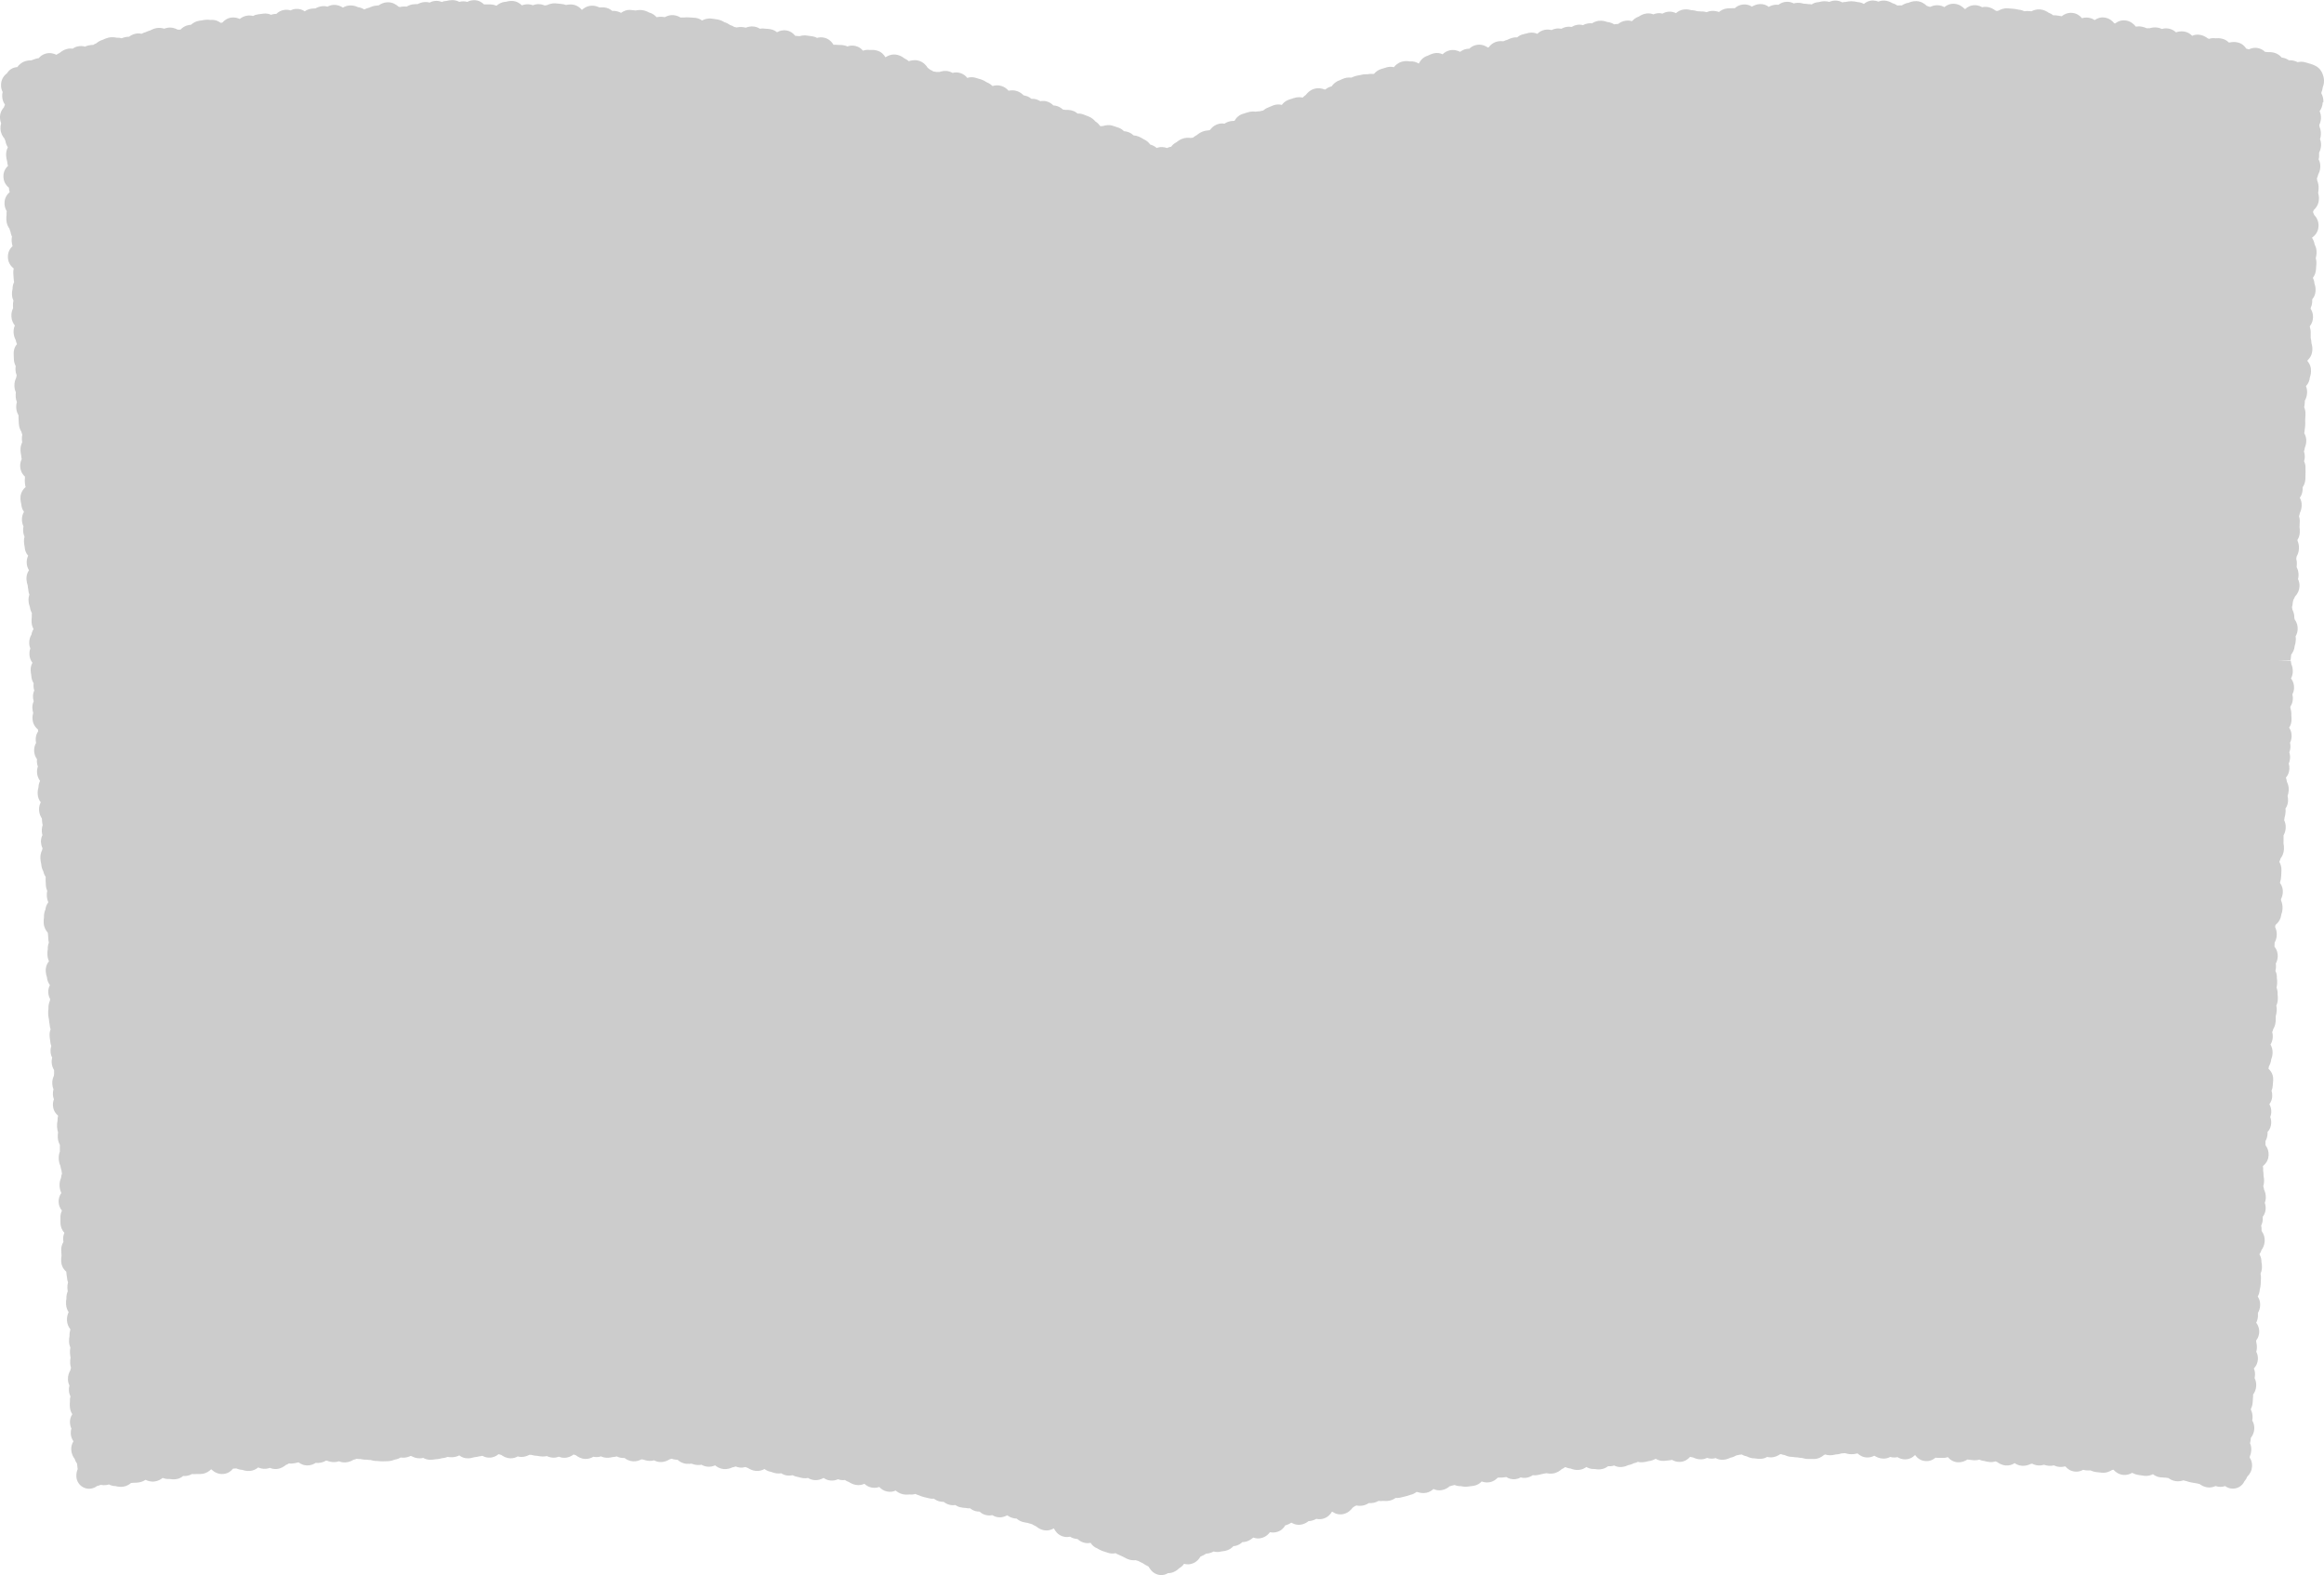 <?xml version="1.0" encoding="UTF-8"?><svg id="b" xmlns="http://www.w3.org/2000/svg" viewBox="0 0 637.42 431.94"><g id="c"><path d="m637.25,28.01c.05-1.03-.24-1.83-.55-2.39l.02-.31c.16-.37.3-.83.37-1.41.26-.64.49-1.57.2-2.81-.57-2.4-2-3.06-3.48-3.55-.23-.08-.49-.15-.78-.23-.21-.06-.43-.12-.67-.2-.83-.26-1.58-.2-2.17-.06-.24-.12-.52-.24-.84-.34-.58-.17-1.11-.2-1.54-.18-.34-.23-.79-.47-1.33-.62-.24-.07-.47-.11-.69-.14-.44-.54-1.08-1.05-2-1.3-.71-.2-1.35-.18-1.72-.18h-.06c-.27-.05-.51-.07-.77-.07-.43-.42-.99-.79-1.74-.98-1.07-.28-1.96-.06-2.67.3-.14-.05-.28-.1-.44-.13-.09-.02-.19-.04-.28-.06-.46-.72-1.18-1.43-2.35-1.71-.91-.22-1.69-.09-2.16,0-.1,0-.21-.01-.31,0-.45-.46-1.05-.86-1.88-1.04-.72-.16-1.34-.13-1.71-.1h-.06c-.66-.1-1.25-.02-1.76.16-.12-.06-.25-.12-.38-.17-.38-.27-1.03-.72-1.95-.91-.9-.19-1.67-.04-2.3.24-.48-.52-1.14-.97-2.06-1.15-.99-.19-1.82.01-2.36.2-.47-.44-1.13-.87-2.02-1.03-.71-.13-1.33-.05-1.86.11-.32-.16-.69-.29-1.11-.37-.93-.17-1.71.01-2.19.15-.33-.01-.62,0-.85.02-.34-.15-.83-.35-1.43-.45-.62-.1-1.16-.06-1.57,0-.48-.62-1.32-1.45-2.67-1.67-1.3-.21-2.3.27-3,.8-.04,0-.08-.01-.11-.02-.04,0-.08-.01-.12-.02-.5-.62-1.33-1.38-2.63-1.57-1.16-.17-2.07.19-2.75.69-.45-.3-1.03-.57-1.73-.66-.67-.09-1.26,0-1.75.15-.53-.65-1.34-1.3-2.56-1.45-1.33-.16-2.33.37-3,.9-.03,0-.06,0-.09-.01-.16-.02-.32-.05-.48-.08-.33-.06-.65-.12-.98-.15-.28-.03-.54-.03-.79-.02-.34-.28-.75-.53-1.25-.7-.44-.31-1.2-.79-2.25-.9-1.05-.11-1.88.21-2.46.51-.19-.02-.38-.04-.56-.06-.53-.05-.99,0-1.35.05-.4-.18-.94-.38-1.58-.44-.11-.01-.22-.04-.33-.06-.38-.08-.75-.15-1.13-.18l-1.48-.12c-1.16-.1-2.06.32-2.6.62-.17.03-.32.07-.47.11-.13-.05-.26-.11-.41-.15-.48-.37-1.3-.9-2.44-.98-.43-.03-.83,0-1.18.09-.47-.28-1.06-.5-1.76-.55-1.29-.08-2.23.45-2.89,1.06-.06-.03-.13-.06-.19-.09-.52-.52-1.45-1.29-2.84-1.36-1.17-.06-2.04.38-2.68.92-.48-.28-1.07-.49-1.79-.52-.85-.03-1.54.19-2.06.44-.14-.03-.28-.06-.44-.08-.15-.06-.34-.14-.56-.22-.54-.51-1.47-1.23-2.83-1.27-.95-.03-1.69.26-2.14.45-.78.11-1.4.43-1.85.73-.16,0-.33-.01-.49-.02-.26,0-.5.01-.73.04-.36-.25-.8-.48-1.33-.62-.47-.28-1.29-.72-2.37-.73-.59-.01-1.07.11-1.51.28-.42-.18-.91-.29-1.46-.3h-.03c-1.09,0-1.9.43-2.49.94-.48-.28-1.05-.48-1.75-.51l-.12-.03c-.36-.08-.91-.2-1.55-.2-.54,0-.99.08-1.32.14-.08.01-.16.03-.16.04-.37,0-.7.06-1.01.13-.52-.28-1.19-.51-1.96-.49-.65.01-1.2.17-1.63.35-.37-.1-.82-.19-1.33-.17-.63.01-1.14.14-1.48.22-.04.01-.09.02-.13.03-.76.04-1.37.29-1.87.62-.27-.06-.56-.09-.87-.08-.08,0-.16-.02-.24-.03-.27-.04-.62-.08-1.03-.09h-.02c-.37-.1-.99-.27-1.75-.24-.36.01-.7.08-1,.17-.53-.28-1.19-.48-1.97-.45-.95.04-1.68.4-2.23.82-.22-.02-.45-.03-.7-.02-.82.04-1.48.32-1.96.59-.62-.47-1.44-.82-2.5-.76-.93.06-1.66.42-2.12.7-.6-.38-1.36-.66-2.32-.6-1.05.07-1.82.53-2.37,1.02-.17,0-.35,0-.53,0-.19.01-.38.02-.56.02-.3,0-.61.02-.91.04-1.04.08-1.82.55-2.35.99-.47-.17-1.18-.37-2.05-.3-.51.04-.96.18-1.33.35-.43-.14-.94-.22-1.51-.19-.05,0-.1-.01-.15-.02-.23-.03-.55-.06-.92-.06-.36-.11-.92-.27-1.59-.28-.41-.11-1.12-.29-1.98-.2-1,.1-1.74.55-2.27,1.02-.58-.3-1.29-.49-2.14-.39-.6.07-1.11.26-1.53.51-.42-.11-.89-.16-1.41-.09-.42.05-.79.16-1.12.3-.53-.22-1.14-.33-1.86-.24-.99.12-1.7.56-2.13.85-.83.27-1.42.78-1.83,1.24-.46-.11-1.07-.21-1.77-.11-.9.12-1.57.51-2.04.88-.24,0-.52.02-.81.06-.11.02-.21.03-.32.05-.48-.3-1.12-.58-1.9-.64-.5-.19-1.37-.46-2.41-.31-.72.11-1.29.39-1.72.67-.34-.03-.74-.03-1.17.04-.52.08-.96.25-1.33.47-.48-.13-1.01-.18-1.62-.08-.59.1-1.09.32-1.49.57-.42-.08-.9-.1-1.43,0-.54.09-1,.28-1.38.49-.45-.08-.97-.12-1.56-.02-.44.08-.83.22-1.16.39-.51-.14-1.12-.21-1.81-.08-.93.17-1.6.63-2.08,1.11-.63-.28-1.39-.44-2.3-.27-.33.06-.65.15-.98.24-.16.04-.31.09-.47.12-.75.15-1.33.48-1.78.88-.33-.03-.69,0-1.07.07-.68.14-1.2.4-1.55.56l-.07.04c-.44.11-.8.26-1.08.39-.41-.04-.98-.07-1.63.07-1.21.26-1.97.99-2.43,1.62-.04,0-.07.01-.11.02h-.1c-.7-.46-1.82-.99-3.24-.67-.8.18-1.4.56-1.84,1.01-.3,0-.62.02-.95.1-.64.15-1.16.44-1.57.76-.66-.33-1.69-.7-2.93-.4-.83.2-1.43.62-1.88,1.07-.68-.33-1.52-.49-2.51-.24-.6.15-1.08.39-1.4.55-.04.02-.08.04-.13.06-1.38.4-2.1,1.42-2.49,2.17-.62-.37-1.45-.68-2.43-.58-.47-.08-1.27-.19-2.18.06-1.1.3-1.81,1-2.23,1.52-.57-.14-1.23-.17-1.97.04-.27.08-.54.16-.82.25-.2.06-.4.13-.61.18-.94.27-1.58.82-2.02,1.33-.08.01-.17.03-.26.05-.36-.02-.91-.05-1.56.09-.41-.01-1.09-.04-1.84.19-.09.02-.18.03-.28.05-.31.05-.74.11-1.22.26-.41.13-.76.28-1.04.41-.48-.04-1.15-.06-1.9.17-.48.15-.87.33-1.15.47-.08.04-.17.08-.22.11-1.09.34-1.76,1.06-2.18,1.65-.13.04-.26.07-.38.12-.55.17-.99.44-1.35.74-.06,0-.12,0-.19,0-.63-.24-1.72-.55-2.97-.14-1.12.37-1.79,1.12-2.17,1.62-.35.23-.63.49-.85.73-.02,0-.03,0-.05.01-.55-.11-1.42-.2-2.38.13-.2.07-.4.13-.61.2-.27.08-.54.17-.81.26-.9.31-1.49.87-1.9,1.42-.64-.16-1.43-.2-2.29.11-.31.11-.62.24-.92.38-.15.07-.3.13-.45.19-.66.24-1.15.59-1.49.88-.25.03-.56.09-.9.19-.28,0-.68.02-1.14.11-.53-.07-1.36-.12-2.29.22-.15.06-.3.1-.46.14-.32.1-.65.19-.97.31-1.07.4-1.69,1.14-2.07,1.84-.43,0-1.13.03-1.89.32-.33.13-.61.29-.86.46-.61-.11-1.32-.09-2.07.21-.93.37-1.52.99-1.89,1.5-.11.03-.22.07-.33.11-.4.03-1.06.08-1.8.38-.71.29-1.22.7-1.52.94l-.03.02c-.4.2-.73.44-.99.66-.2.01-.43.04-.66.09-.55-.07-1.45-.13-2.43.28-.67.28-1.15.66-1.44.89l-.06.04c-.62.31-1.07.74-1.39,1.19-.3.05-.62.13-.95.27-.07.03-.13.06-.2.09-.73-.26-1.73-.43-2.82-.01-.3-.26-.66-.51-1.1-.7-.23-.1-.46-.18-.7-.26-.36-.49-.91-1.07-1.76-1.43-.08-.04-.15-.09-.23-.13-.28-.17-.66-.4-1.13-.6-.51-.21-1-.3-1.41-.33-.33-.3-.76-.62-1.32-.85-.47-.19-.92-.28-1.33-.3-.34-.35-.79-.69-1.38-.92-.33-.13-.67-.24-1.01-.34-.14-.04-.27-.08-.4-.13-1.23-.49-2.36-.23-3.01-.02-.24-.01-.47,0-.68.03,0,0-.02-.01-.03-.02-.27-.37-.69-.88-1.34-1.28-.35-.4-.94-1.01-1.89-1.37l-1.39-.54c-.57-.21-1.1-.27-1.59-.24-.32-.29-.72-.55-1.22-.73-.84-.31-1.6-.3-2.04-.28-.28-.06-.54-.09-.79-.11-.36-.34-.83-.67-1.44-.89-.41-.15-.81-.22-1.17-.23-.38-.4-.88-.77-1.54-1.01-.75-.27-1.45-.26-2.04-.15-.26-.17-.56-.32-.9-.44-.54-.19-1.05-.24-1.52-.21-.34-.29-.77-.56-1.3-.74-.32-.11-.62-.18-.88-.23-.39-.41-.97-.88-1.78-1.15-.91-.3-1.73-.22-2.32-.1-.4-.46-1.01-1-1.92-1.29-.96-.31-1.83-.19-2.47,0-.34-.31-.86-.75-1.61-1.03l-.06-.04c-.31-.2-.83-.53-1.52-.75-.27-.08-.53-.16-.8-.24l-.63-.19c-.88-.27-1.66-.19-2.31.03-.43-.56-1.04-1.08-1.95-1.35-.78-.23-1.48-.19-2.08-.02-.26-.16-.56-.29-.9-.39-1.13-.33-2.1-.08-2.71.13-.29-.02-.53-.01-.72,0h-.01c-.37-.08-.7-.12-.96-.15-.22-.15-.51-.33-.88-.49-.17-.15-.38-.33-.65-.51-.4-.63-1.15-1.58-2.5-1.95-1.1-.3-2.04-.06-2.61.12-.04,0-.08,0-.11,0-.31-.28-.68-.54-1.14-.73-.36-.28-.99-.74-1.87-.96-1.48-.38-2.67.2-3.35.64-.45-.76-1.18-1.57-2.46-1.88-.74-.18-1.39-.14-1.77-.12h-.04c-.72-.11-1.36,0-1.9.19-.46-.57-1.12-1.08-2.09-1.3-.84-.19-1.57-.09-2.18.14-.25-.12-.52-.22-.83-.28-.65-.15-1.21-.13-1.58-.13h-.11c-.48-.08-.91-.08-1.27-.04-.45-.73-1.24-1.67-2.65-1.97-.71-.15-1.33-.09-1.87.08-.32-.18-.68-.32-1.1-.4-.33-.07-.67-.11-1.01-.15-.15-.02-.31-.03-.46-.06-.94-.19-1.73-.02-2.24.13-.19-.02-.36-.03-.5-.04-.1,0-.21,0-.29-.02-.15-.03-.29-.05-.43-.06-.49-.65-1.21-1.23-2.3-1.43-1.09-.2-1.97.07-2.66.48-.46-.38-1.05-.71-1.81-.84-.37-.07-.74-.1-1.12-.12-.12,0-.24-.01-.36-.03-.52-.09-1-.07-1.43.02-.4-.27-.89-.48-1.48-.58-.98-.16-1.79.06-2.36.29-.22-.05-.44-.09-.67-.13-.78-.13-1.46-.02-1.88.07-.05-.01-.11-.02-.16-.04-.15-.03-.3-.07-.46-.1-.28-.17-.68-.4-1.2-.56-.34-.24-.86-.57-1.55-.77-.38-.23-1.05-.61-1.93-.74l-1.47-.21c-1.17-.17-2.1.21-2.68.51-.46-.34-1.05-.62-1.79-.72-.35-.05-.7-.07-1.05-.08-.14,0-.29,0-.43-.03-.65-.08-1.2-.03-1.56,0h-.12c-.36-.02-.68,0-.96.02-.44-.27-1.04-.55-1.78-.64-1.06-.13-1.91.19-2.53.54-.16-.03-.33-.06-.52-.08-.71-.08-1.32.01-1.68.07h-.05s-.01,0-.02,0c-.45-.5-1.11-1.04-2.05-1.27-.39-.21-1.08-.57-1.97-.66-.73-.08-1.35.04-1.72.1h-.02c-.13-.01-.27-.03-.4-.04-.28-.03-.56-.07-.84-.09-1.18-.12-2.08.31-2.74.79-.43-.23-1.03-.48-1.77-.54-.22-.02-.44-.02-.64,0-.54-.46-1.27-.88-2.26-.96-.47-.04-.89,0-1.21.02-.41-.19-1.01-.43-1.74-.48-1.46-.11-2.5.6-3.11,1.14-.56-.65-1.46-1.39-2.83-1.48-.61-.04-1.13.05-1.51.13-.36-.12-.86-.26-1.46-.3-.16,0-.32-.03-.48-.05-.33-.04-.67-.08-1-.1-1-.05-1.78.26-2.26.48-.23.03-.44.07-.63.11-.41-.17-.95-.33-1.58-.36-.65-.03-1.21.1-1.68.3-.38-.15-.81-.25-1.29-.27-.69-.02-1.28.12-1.74.3-.59-.59-1.46-1.17-2.7-1.21-.76-.02-1.37.14-1.74.24h-.05c-1.09.06-1.9.56-2.47,1.07-.43-.17-1.01-.35-1.7-.36-.3,0-.6,0-.9,0-.2,0-.39.01-.59,0-.08,0-.16,0-.24,0-.61-.61-1.48-1.16-2.72-1.16-.76.02-1.35.18-1.85.47-.66-.2-1.54-.21-2.21-.01-.51-.28-1.13-.47-1.89-.48-.61,0-1.12.11-1.46.19-.05.01-.1.02-.15.03-.49.02-.93.12-1.31.29-.44-.19-.96-.31-1.54-.3-.7.01-1.29.2-1.77.47-.36-.11-.75-.17-1.2-.16-.91.02-1.62.33-2.09.57l-.87.03c-.91.03-1.63.34-2.13.65-.24-.02-.52-.03-.82-.02-.42.01-.79.08-1.1.15-.12-.05-.24-.09-.38-.14-.57-.51-1.58-1.22-3.02-1.17-1.07.05-1.86.49-2.37.85-.04,0-.07,0-.11.01-.15.02-.3.04-.45.05-.91.05-1.61.37-2.02.57-.56.11-1.03.31-1.38.5-.42-.26-1.01-.55-1.74-.64-.48-.22-1.27-.53-2.29-.46-.74.05-1.34.29-1.82.59-.6-.39-1.49-.82-2.65-.74-.62.05-1.14.23-1.58.47-.41-.12-.86-.18-1.37-.13-.86.07-1.52.38-1.96.62h-.06c-.3.02-.6.03-.9.06-.81.07-1.45.37-1.95.74-.63-.44-1.46-.76-2.52-.66-.54.05-1,.2-1.39.4-.45-.14-.98-.21-1.56-.15-1.05.11-1.8.59-2.33,1.11-.17,0-.34,0-.52.03-.35.04-.66.12-.95.22-.56-.26-1.24-.42-2.05-.32-.28.03-.57.07-.85.11-.21.03-.41.06-.62.08-.55.07-1.02.23-1.42.46-.45-.13-.96-.18-1.53-.11-.92.12-1.61.53-2.1.92-.59-.28-1.38-.5-2.3-.38-1.16.16-1.94.77-2.46,1.38-.11,0-.21.02-.32.04-.05,0-.09.01-.14.02-.64-.46-1.56-.91-2.75-.79h-.1c-.38-.05-.94-.1-1.62,0l-1.46.23c-1.02.16-1.73.66-2.21,1.09-.2.02-.4.05-.6.08-1.04.17-1.77.7-2.27,1.24-.11,0-.23.02-.35.03h-.13c-.1-.01-.21-.02-.34-.02-.61-.32-1.59-.71-2.79-.49-.33.06-.63.15-.89.24-.55-.18-1.28-.31-2.11-.16-.77.14-1.35.45-1.7.63h-.01c-.51.14-.91.32-1.19.45l-.1.04c-.41.1-.77.26-1.08.44-.49-.11-1.05-.15-1.66-.02-.77.16-1.36.5-1.79.83-.31,0-.66.03-1.04.11-.36.08-.68.19-.96.3-.4-.11-.89-.18-1.43-.15-.46-.09-1.23-.23-2.14-.03-.62.14-1.12.37-1.44.52l-.12.06c-.87.23-1.48.69-1.86,1-.34.13-.62.29-.84.43-.35,0-.81.02-1.33.15-.34.08-.64.2-.91.32-.57-.16-1.28-.24-2.08-.04-.53.13-.97.35-1.33.61-.47-.08-.99-.07-1.56.08-.93.24-1.58.74-1.96,1.06-.35.16-.66.35-.9.53-.68-.33-1.72-.66-2.95-.32-.87.24-1.48.71-1.91,1.25-.25.02-.51.07-.78.15-.34.1-.67.22-.99.34-.09.03-.18.07-.26.1h-.06c-.38.01-.95.03-1.61.24-1.07.33-1.75,1.02-2.18,1.62-1.04.05-2.14.56-2.81,1.67-1.52,1.13-1.7,2.64-1.65,3.5.03.6.18,1.15.44,1.65-.11.41-.15.84-.12,1.29.04.81.3,1.54.76,2.19-.11.22-.22.47-.3.74C.3,30.29-.05,31.29,0,32.4c.03.55.15,1.03.31,1.43-.13.43-.21.93-.18,1.51.07,1.24.61,2.1,1.09,2.65.09.28.19.52.28.71.11.7.37,1.26.66,1.69-.29.56-.53,1.31-.48,2.25.03.66.14,1.11.27,1.53.03.53.13.95.25,1.31-1.09,1.02-1.31,2.19-1.26,3.09.05.87.37,1.98,1.5,2.9.03.47.11.87.22,1.21-1.22,1.07-1.47,2.3-1.42,3.24.04.82.3,1.48.6,1.98-.04.3-.06.63-.04,1.01-.05.34-.09.76-.06,1.4.06,1.09.48,1.89.86,2.41.08.32.17.59.28.83.07.53.22.97.41,1.35-.08.36-.12.77-.09,1.23.03.54.12.98.25,1.36-1.11,1.04-1.33,2.22-1.28,3.13.06,1.21.59,2.21,1.6,3-.1.39-.15.84-.12,1.35.02.44.04.66.06.87.01.15.03.3.04.6.02.33.07.63.13.9-.29.58-.44,1.21-.43,1.87-.11.44-.19.96-.15,1.68.03.62.19,1.15.39,1.58-.1.39-.16.85-.13,1.35.02.34.02.51.03.67v.04c-.26.52-.51,1.28-.46,2.26.06,1.12.5,1.92.95,2.47-.27.6-.38,1.24-.35,1.92.05.89.3,1.54.58,2.06.08.44.2.81.35,1.12-.78.93-.94,1.93-.9,2.72.02.31.02.47.02.63,0,.21,0,.42.03.85.04.75.25,1.35.5,1.83-.05.32-.08.68-.06,1.09.03.51.14.99.33,1.44-.07.23-.13.47-.16.72-.24.5-.51,1.27-.46,2.28.04.74.22,1.31.39,1.71-.04.31-.07.69-.04,1.22.03.51.14.99.33,1.43-.16.47-.22.98-.19,1.51.05.91.34,1.6.63,2.09,0,.21,0,.45.01.83l.08,1.47c.05,1,.4,1.74.7,2.21.06.3.15.56.25.79-.09.39-.14.84-.11,1.38.02.29.04.54.08.76-.28.55-.51,1.29-.46,2.21.03.6.1.97.17,1.29l.02.17c.02.33.07.64.14.91-.32.63-.46,1.32-.42,2.06.04.81.33,1.85,1.3,2.74,0,.05,0,.1,0,.15,0,.12,0,.18,0,.24-.03.31-.05.67-.02,1.23.03.49.1.9.21,1.24-1.23,1.08-1.47,2.32-1.42,3.25.04.68.14,1.11.24,1.46.03.63.21,1.38.73,2.09-.42.71-.6,1.49-.56,2.33.04.67.21,1.23.42,1.68-.08.36-.12.78-.09,1.25.03.55.16,1.07.38,1.54-.13.44-.18.91-.15,1.4.03.6.1.97.17,1.29l.02.17c.04.71.26,1.58.95,2.38-.3.62-.43,1.29-.39,2.01.04.72.24,1.38.62,1.96-.6.88-.72,1.77-.69,2.47.04.7.17,1.2.33,1.64.03.47.09.78.15,1.06.01.06.02.11.03.23.03.47.12.91.29,1.32-.19.51-.26,1.05-.23,1.63.04.73.19,1.27.37,1.71.08.69.3,1.26.55,1.7-.04.3-.05.65-.03,1.06-.04.34-.09.75-.06,1.39.04.8.27,1.42.52,1.89,0,.02,0,.03,0,.05-.22.37-.44.87-.55,1.49-.32.54-.67,1.39-.61,2.51.02.4.1.86.3,1.33-.22.58-.27,1.14-.25,1.62.05.85.32,1.61.83,2.28-.42.75-.52,1.51-.48,2.13.03.54.08.88.14,1.18.01.07.03.15.03.29.04.73.25,1.4.64,2.01-.04.28-.05.58-.03.91.02.38.09.74.2,1.09-.31.67-.38,1.33-.35,1.88.02.33.08.69.2,1.07-.32.67-.4,1.33-.37,1.89.03.51.11.93.23,1.3-.14.45-.23,1-.19,1.65.05.87.37,1.98,1.5,2.91.01.17.03.33.05.48-.5.73-.72,1.55-.67,2.47.01.26.05.51.09.73-.39.68-.56,1.43-.52,2.25.04.82.3,1.54.77,2.18-.02.23-.03.48-.02.74.03.5.13.93.27,1.31-.19.52-.27,1.06-.23,1.64.05.85.32,1.61.83,2.28-.24.48-.42,1.08-.44,1.8-.14.46-.25,1.04-.21,1.82.05.86.32,1.61.84,2.26-.35.66-.5,1.38-.46,2.15.05,1.01.42,1.76.77,2.28l.04.63c.03.47.09.85.18,1.18-.16.47-.27,1.05-.23,1.77.02.34.07.66.16.97-.36.72-.44,1.42-.4,1.99.03.48.14,1.04.43,1.61-.05.17-.08.34-.11.51-.25.5-.54,1.29-.48,2.32.04.66.13,1.07.23,1.47.05.89.3,1.55.58,2.06.11.54.32,1.04.64,1.5-.03.25-.03.51-.02.8l.07,1.47c.03.63.19,1.16.38,1.59-.09.38-.15.83-.12,1.34.04.76.23,1.34.42,1.76-.45.6-.72,1.27-.8,2-.21.47-.45,1.21-.4,2.19-.06.36-.11.79-.08,1.47.07,1.23.59,2.08,1.09,2.63.03.1.05.2.08.3.02.4.04.6.06.81.01.16.03.31.04.62.02.41.08.75.15,1.06-.18.48-.33,1.1-.3,1.86-.07.4-.13.85-.09,1.52.04.72.22,1.3.43,1.74-.78.92-.94,1.92-.9,2.71.04.69.17,1.18.32,1.62.09.97.46,1.69.83,2.19-.39.73-.47,1.46-.44,2.05.03.65.2,1.24.5,1.79-.03.15-.05.31-.07.48-.21.47-.44,1.22-.39,2.2-.05.35-.11.78-.07,1.45.03.63.12,1.02.19,1.35l.02.12c.03.59.1.94.17,1.26.01.05.02.1.03.21.02.44.11.85.25,1.24-.25.62-.31,1.21-.28,1.71.03.57.08.85.13,1.14.01.08.03.17.04.33.03.54.14.99.29,1.38-.14.44-.22.96-.19,1.56.03.5.14,1.07.44,1.63-.13.47-.16.91-.14,1.3.05.9.34,1.6.67,2.11-.02.24-.02.5,0,.81v.18c-.02.16-.04.34-.05.55-.25.51-.5,1.27-.45,2.25.03.58.16,1.07.33,1.48-.12.41-.19.91-.16,1.47.02.39.1.83.28,1.28-.24.6-.29,1.18-.27,1.68.05.86.36,1.93,1.42,2.79-.1.39-.17.86-.16,1.43-.1.43-.17.92-.13,1.63.03.65.15,1.11.28,1.53-.06.37-.11.81-.08,1.42.05.85.3,1.51.58,2-.02.25-.03.55-.01.92.01.24.01.37,0,.49,0,.14,0,.28,0,.47-.2.51-.36,1.16-.31,2.01.05.84.27,1.46.46,1.87.06.5.17.88.29,1.24.03.35.08.65.14.91-.12.32-.23.73-.27,1.2-.21.47-.44,1.21-.39,2.17.05.86.28,1.49.49,1.92-.64.89-.78,1.81-.74,2.53.04.7.25,1.54.9,2.3-.25.54-.46,1.24-.41,2.11.01.25.01.37,0,.5,0,.25,0,.49.02.98.04.75.29,1.68,1.07,2.51-.26.58-.38,1.22-.34,1.89.01.22.04.43.07.62-.45.7-.65,1.49-.6,2.36l.08,1.42c-.07.4-.13.87-.1,1.54.05.84.35,1.92,1.41,2.83,0,.02,0,.04,0,.06.03.57.09.92.15,1.23.01.06.02.12.03.24.03.54.14,1.01.29,1.4-.13.43-.21.95-.18,1.55.02.37.05.65.1.9-.21.49-.4,1.18-.37,2.04-.06.37-.13.82-.09,1.51.05.92.36,1.63.71,2.16-.25.51-.51,1.27-.46,2.27.05.89.35,1.69.91,2.4,0,.06,0,.13,0,.2-.13.44-.24.97-.21,1.68-.09.42-.16.91-.13,1.61.03.63.18,1.15.37,1.57-.09.39-.15.85-.12,1.37.03.55.07.82.12,1.09.01.08.03.16.04.31-.08.4-.14.88-.1,1.55.02.46.11.87.23,1.22-.08.21-.15.45-.19.7-.33.55-.71,1.41-.65,2.56.03.58.17,1.11.41,1.59-.12.43-.17.88-.15,1.36.03.49.14,1.05.43,1.61-.14.48-.17.94-.15,1.34,0,.11,0,.17,0,.23-.03.32-.06.68-.02,1.25.05.88.33,1.56.67,2.08-.55.83-.67,1.67-.64,2.37.03.48.13,1.02.4,1.55-.16.5-.19.98-.17,1.4.03.63.21,1.39.73,2.1-.53.83-.64,1.67-.6,2.34.06,1.16.54,1.99.95,2.52.16.53.41.96.64,1.29,0,.05.01.1.02.14.02.11.03.21.04.42.02.37.06.67.11.93-.22.51-.41,1.2-.36,2.07.08,1.42,1.01,2.66,2.35,3.12,1.13.39,2.36.17,3.28-.54.41-.09.76-.22,1.02-.33.43.07,1.03.13,1.7.02.21-.03.4-.08.59-.14.49.26,1.09.45,1.79.45.45.12,1.22.3,2.13.16.96-.15,1.65-.6,2.13-1.01.2-.01.42-.03.64-.06.1-.01.2,0,.3-.01.3,0,.71-.02,1.18-.08.8-.12,1.42-.44,1.85-.72.58.28,1.45.6,2.53.45,1.01-.14,1.74-.62,2.18-.97,0,0,0,0,0,0,.48.18,1.12.35,1.9.3h.07c.36.06.96.14,1.65.05.85-.11,1.5-.45,1.99-.89.26.03.54.02.84-.01.68-.08,1.22-.31,1.62-.52.34.04.77.06,1.23,0,.09,0,.19,0,.28,0,.31,0,.73.02,1.22-.04,1.16-.13,1.97-.74,2.48-1.25.02,0,.04.01.07.02.63.59,1.74,1.42,3.35,1.25,1.24-.13,2.05-.77,2.59-1.45.07,0,.13,0,.2-.02.17-.02.34-.02.51-.03h.21c.4.16.97.35,1.66.39.44.15,1.19.37,2.1.28.98-.09,1.72-.53,2.23-.95.53.23,1.25.44,2.13.36.4-.04.75-.13,1.07-.25.52.23,1.14.37,1.88.31,1.18-.1,2.01-.69,2.49-1.09.32-.12.6-.27.84-.43.28.03.6.05.95.02.52-.04.95-.15,1.26-.22.08-.02.16-.04.18-.05.1,0,.2-.02.29-.03.63.47,1.53.9,2.69.81.84-.06,1.51-.37,2-.69.26.02.56.04.88.01.81-.06,1.45-.34,1.92-.62.1.01.21.02.33.03.46.18,1.2.43,2.13.37.42-.03.79-.11,1.11-.22.49.2,1.1.35,1.82.3.99-.06,1.72-.45,2.17-.72.34-.07.63-.17.86-.26.29.04.66.08,1.1.07l.08.02c.37.07.92.18,1.51.15.08,0,.16.02.23.02.25.03.56.07.93.07.4.12,1.06.31,1.78.26.08,0,.16.02.24.03.33.04.78.09,1.32.07.22-.01.44-.02.67-.02.26,0,.53-.01.79-.02.82-.04,1.46-.29,1.85-.44.64-.09,1.16-.32,1.57-.57.28.04.59.07.93.05.73-.03,1.33-.25,1.79-.47.08.01.16.03.24.04.5.27,1.32.65,2.37.61.31-.01.6-.05.86-.12.54.31,1.24.55,2.08.52.46-.01.86-.08,1.16-.12.1-.02.21-.04.3-.04.65-.02,1.18-.16,1.53-.25l.11-.03c.63-.04,1.14-.21,1.51-.35.32.05.73.1,1.23.09.86-.02,1.54-.29,1.98-.5.59.45,1.37.83,2.41.8.73-.01,1.33-.19,1.69-.3h.04c.52-.05.95-.15,1.24-.22l.12-.03c.3-.02.58-.07.84-.14.51.3,1.15.5,1.91.5,1.09,0,1.91-.44,2.5-.94.02,0,.04,0,.06,0,.18.06.42.14.7.2.53.39,1.4.91,2.6.92h0c.77,0,1.4-.21,1.91-.51.31.08.64.14,1.01.14.95,0,1.68-.31,2.19-.59.18.01.36.02.54.03l.09.02c.36.09.9.23,1.48.23.08,0,.16.03.24.04.33.06.77.14,1.31.15.42,0,.81-.05,1.13-.12.46.22,1.07.42,1.79.44.58.01,1.08-.1,1.51-.27.41.17.88.29,1.41.3,1.17.02,2.05-.46,2.63-.9.17.06.38.14.63.21.52.41,1.38.96,2.57,1,.9.03,1.64-.25,2.2-.59.23.05.48.08.74.09.53.02.98-.06,1.39-.2.43.21.94.36,1.53.38.73.03,1.34-.12,1.71-.2h.05c.37-.02.72-.08,1.02-.17.44.22.98.4,1.61.43.18,0,.35.02.53.02.52.4,1.3.84,2.36.9.94.05,1.71-.24,2.27-.55.15.03.31.05.47.07l.08.03c.36.11.9.29,1.58.33.49.03.93-.03,1.33-.15.44.24.96.42,1.59.46,1.22.08,2.13-.4,2.68-.74.2-.04.39-.1.56-.16.35.13.75.23,1.21.27.13,0,.26.02.4.02.54.48,1.34,1.01,2.46,1.1.54.04.99,0,1.32-.03.02,0,.04,0,.06,0,.35.12.88.3,1.53.35.45.04.85,0,1.2-.06.44.25,1.01.47,1.7.53.8.07,1.49-.11,2.03-.36.51.42,1.28.9,2.32,1.01,1.07.1,1.94-.24,2.44-.47.32-.04.61-.13.88-.24.33.14.71.25,1.14.3.58.06,1.1-.01,1.56-.15.2.11.43.2.67.27.42.27,1.13.68,2.09.79,1.01.12,1.85-.18,2.45-.51.45.34,1.03.65,1.76.77l.12.04c.34.12.84.31,1.48.39.44.06.85.03,1.22-.03.44.28.99.53,1.66.61.56.07,1.06.02,1.49-.07.38.2.84.38,1.37.45.09.02.18.05.27.07.3.09.71.21,1.2.27.5.07.96.04,1.37-.05.41.26.91.47,1.51.56,1.22.18,2.18-.24,2.77-.56.44.32.98.57,1.65.68.9.14,1.66-.05,2.26-.32.22.08.46.14.73.19.44.07.85.07,1.21.02.31.21.67.41,1.09.55.38.24,1.03.64,1.92.79.93.16,1.71-.03,2.33-.31.48.47,1.12.88,2,1.04.8.15,1.5.03,2.07-.17.48.54,1.19,1.07,2.19,1.26.91.18,1.68.01,2.31-.27.44.37,1.1.83,2.02,1.02.76.16,1.41.09,1.8.05h.03c.58.07,1.11,0,1.56-.14.28.15.59.27.94.36.05.02.11.05.16.07.3.13.76.32,1.32.45.22.05.43.1.65.15.26.06.52.13.77.19.45.1.87.11,1.25.08.41.31.92.6,1.56.75.4.09.78.12,1.1.12.41.32.96.65,1.68.82.56.13,1.08.13,1.54.06.36.25.79.47,1.31.59.53.13.99.16,1.32.19.08,0,.16,0,.14,0,.45.11.88.14,1.27.1.39.34.89.62,1.52.79.38.1.75.13,1.08.12.41.4.95.75,1.66.93.67.18,1.29.16,1.82.04.3.19.65.36,1.06.47,1.25.34,2.29,0,3.03-.42.36.26.84.54,1.44.72.41.12.8.17,1.14.18.39.34.91.69,1.59.89.47.14.89.2,1.19.25.09.01.19.02.25.04l1.22.37.07.04c.24.14.56.34.98.51.33.27.92.72,1.73.97,1.32.42,2.42.04,3.2-.39.37.77,1.05,1.73,2.36,2.18.77.26,1.47.24,2.07.1.25.16.52.3.84.41.44.15.86.22,1.22.24.36.33.84.68,1.47.9.78.28,1.5.27,2.11.14.38.61.96,1.21,1.86,1.54.07.04.14.08.21.12.28.16.67.39,1.16.57.3.11.61.21.92.3.16.05.32.09.47.15.82.31,1.57.31,2.22.16.21.14.45.26.71.36.16.06.31.14.46.21.29.14.58.27.86.39.1.04.2.1.29.16.33.18.67.36,1.02.5.87.36,1.67.34,2.19.3.13.04.26.08.39.12.12.04.24.06.35.11.12.05.24.12.36.19.29.16.58.31.88.44.06.03.11.07.16.11.28.19.67.44,1.16.65.08.04.16.09.24.14.33.64.93,1.52,2.05,2.02.45.2.94.3,1.42.3.64,0,1.27-.17,1.83-.52.49,0,1.03-.09,1.59-.33.76-.33,1.27-.8,1.58-1.09.55-.31.95-.72,1.25-1.15.71.2,1.55.24,2.47-.14,1.06-.44,1.67-1.22,2.03-1.84l.31-.13c.51-.21.92-.46,1.2-.66.39-.04.94-.11,1.53-.34.21-.08.4-.17.57-.27.62.17,1.37.22,2.18-.03h.08c.38-.05.94-.11,1.59-.35.68-.25,1.19-.65,1.56-1.08.34-.02.69-.09,1.06-.22.59-.22,1.05-.54,1.41-.89.4,0,.83-.06,1.28-.22.78-.28,1.32-.71,1.65-.97.04-.02.07-.04.11-.05.7.26,1.55.36,2.51.03.98-.33,1.62-.96,2.02-1.51.58.12,1.28.14,2.04-.1,1.1-.35,1.76-1.07,2.16-1.78.1-.02.2-.05.3-.08.59-.18,1.05-.45,1.37-.66.78.46,1.85.81,3.13.43.68-.2,1.2-.54,1.57-.84.33-.02.72-.07,1.15-.2.37-.11.7-.26.98-.43.55.12,1.2.15,1.91-.05,1.23-.34,1.94-1.16,2.36-1.86.05-.01.09-.02.14-.04,0,0,0,0,0,0,.78.54,1.85.95,3.17.6,1.23-.32,1.98-1.15,2.38-1.7.27-.16.48-.32.65-.45.15-.05.3-.11.42-.16.5.09,1.19.16,1.97-.04.58-.14,1.04-.38,1.4-.62.41.03.9.02,1.43-.1.49-.12.9-.31,1.24-.5.38.05.82.07,1.31,0h.02c.39.03,1.04.08,1.79-.09.64-.15,1.15-.42,1.55-.72.38.03.81.02,1.26-.08.28-.06.57-.14.85-.21.19-.05.38-.1.57-.14.45-.1.84-.23,1.12-.33.1-.03.19-.07.28-.09.68-.14,1.22-.44,1.65-.78.09,0,.19.01.29.01.52.17,1.39.41,2.42.2.86-.17,1.5-.59,1.96-1.04.63.3,1.42.48,2.35.3.97-.18,1.67-.68,2.1-1.04.09-.03.19-.05.28-.08.12-.04.24-.08.37-.1.25-.05.49-.11.7-.18.48.2,1.07.35,1.75.33.43.09,1.17.24,2.04.09.17-.03.35-.05.53-.07.31-.03.62-.07.92-.12.99-.17,1.7-.66,2.19-1.2.57.22,1.28.36,2.09.23,1.06-.17,1.79-.71,2.3-1.25.13,0,.27-.02.41-.04.09,0,.17,0,.26,0,.32,0,.76,0,1.26-.08.14-.02.28-.05.41-.08.66.43,1.53.74,2.62.58.53-.08.98-.24,1.36-.47.45.13.97.18,1.54.1.72-.1,1.3-.38,1.76-.71.33.05.7.06,1.09,0,.45-.06.83-.16,1.14-.24.1-.03.2-.06.3-.07.35-.05.7-.12,1.05-.2.04-.01.09-.02.13-.03.4.08,1.02.18,1.75.09,1.18-.15,1.99-.76,2.45-1.18.39-.17.71-.38.98-.59.38.17.88.34,1.49.4.48.2,1.32.48,2.33.37.84-.09,1.5-.43,1.99-.79.57.33,1.3.6,2.19.55h.1c.36.07.92.15,1.58.08.89-.09,1.57-.45,2.09-.85.24.02.5.02.77,0,.33-.03.63-.1.9-.19.56.3,1.24.48,2.06.41.82-.07,1.44-.34,1.82-.51.67-.12,1.2-.36,1.52-.52.41-.08.78-.22,1.09-.38.39.1.85.15,1.35.11.53-.04.97-.15,1.29-.23.08-.02.16-.04.16-.05.93-.07,1.64-.43,2.07-.67,0,0,.01,0,.02,0,.59.35,1.36.64,2.31.57.31-.02.62-.06.92-.09.18-.02.36-.05.54-.06.27-.02.52-.06.75-.12.58.35,1.3.6,2.21.55,1.27-.08,2.13-.71,2.71-1.38.23.07.51.13.83.17.48.23,1.29.56,2.3.51.59-.03,1.09-.18,1.52-.39.41.14.88.22,1.41.2.34-.02.66-.07.95-.16.54.3,1.2.5,2,.47.91-.04,1.62-.35,2.04-.56.71-.13,1.26-.41,1.63-.63.25-.04.47-.09.64-.13.05-.01.11-.03.16-.04.24-.01.47-.05.68-.09.37.21.82.41,1.35.5.46.23,1.25.59,2.22.57.08,0,.16.02.24.03.33.05.77.11,1.31.1.75-.02,1.36-.23,1.86-.53.32.08.68.13,1.06.12,1.11-.02,1.94-.48,2.44-.82.1-.02.19-.05.28-.07.29.11.63.21,1.03.27.44.2,1.18.5,2.06.49.08,0,.17.02.25.03.3.05.71.11,1.19.11.06,0,.12.02.18.03.28.05.68.12,1.14.14l.07.02c.37.1.9.24,1.63.24.22,0,.44,0,.65,0,.27,0,.54.01.81.01,1.33,0,2.28-.66,2.8-1.1.11-.04.22-.09.33-.14.37.13.8.21,1.27.21.67.01,1.17-.11,1.51-.19l.12-.03c.68-.02,1.23-.18,1.56-.28h.02c.26-.01.53-.03.79-.06.06,0,.11-.01.17-.02.37.12.96.29,1.69.3.64.01,1.17-.11,1.53-.18l.12-.02s.08,0,.12,0c.59.54,1.44,1.07,2.62,1.09.76.01,1.39-.18,1.9-.46.06.02.12.03.18.05.46.28,1.26.69,2.31.72.78.02,1.41-.18,1.93-.46.3.09.64.15,1.01.16.36.01.69-.03,1-.1.51.33,1.14.57,1.92.6,1.31.05,2.24-.54,2.88-1.18.59.81,1.51,1.6,2.97,1.66,1.15.05,2.01-.39,2.63-.93.11.01.22.02.34.03.27.01.53.02.8.02.22,0,.44,0,.67.02.62.03,1.16-.08,1.59-.22.58.68,1.45,1.34,2.75,1.41,1.12.06,1.99-.36,2.58-.75.13,0,.27.02.4.03.15,0,.3.03.46.06.33.05.67.09,1,.11.54.03,1.02-.05,1.44-.17.39.18.86.33,1.41.38.06.01.13.03.19.05.33.08.78.19,1.34.23.56.04,1.07-.05,1.5-.19.14.06.29.12.45.18.47.35,1.28.86,2.39.94,1,.07,1.79-.23,2.4-.64.5.35,1.16.66,2,.73,1.07.08,1.92-.27,2.42-.51.14-.02.27-.04.39-.07.43.23.96.42,1.6.48.66.05,1.23-.05,1.67-.18.34.12.77.24,1.26.28.55.05,1.03-.01,1.43-.11.4.19.89.36,1.48.41.68.06,1.25-.04,1.66-.14.55.66,1.38,1.31,2.63,1.43.92.09,1.65-.14,2.25-.49.23.07.47.12.73.15.5.05.94.03,1.26.01.38.17.94.39,1.64.47l1.46.16c1.27.14,2.26-.37,2.83-.73.14-.03.27-.06.39-.09.52.58,1.35,1.27,2.61,1.42,1.03.12,1.86-.18,2.48-.54.05.01.11.02.16.04.36.17.97.46,1.77.55.21.03.42.06.63.09.27.04.54.08.81.12.96.12,1.76-.13,2.37-.44.48.37,1.14.74,2,.85.35.05.7.07,1.05.08.14,0,.28,0,.41.02l.77.1c.44.32,1.13.73,2.05.86.82.11,1.52-.04,2.05-.22.24.08.52.15.83.2.06.02.13.04.19.06.32.11.76.25,1.3.33.21.03.42.07.62.11.27.05.55.1.81.14.14.02.27.06.39.09.12.03.23.06.35.09.43.31,1.1.74,2.04.89.91.14,1.68-.05,2.3-.35.21.07.44.13.68.17.75.12,1.41.02,1.96-.17,1.1.83,2.59.95,3.81.28.68-.37,1.19-.94,1.5-1.61.34-.38.59-.8.77-1.26.81-.78,1.25-1.73,1.31-2.83.04-.69-.08-1.55-.65-2.4.02-.09.03-.18.04-.28.18-.44.35-.99.39-1.75.04-.67-.08-1.31-.34-1.9.09-.31.16-.67.18-1.05.01-.2.02-.31.04-.41.43-.54.89-1.35.95-2.48.04-.83-.14-1.59-.56-2.28.05-.22.08-.45.09-.69.05-.98-.2-1.74-.46-2.27,0-.06,0-.12,0-.17,0-.02,0-.04,0-.06.24-.48.46-1.1.5-1.92.02-.32.03-.48.04-.63.02-.21.03-.42.06-.84.01-.21.01-.39.01-.56.41-.54.79-1.31.85-2.34.05-.88-.16-1.59-.44-2.14.05-.25.09-.52.11-.82.04-.65-.07-1.27-.32-1.85.82-.82,1.07-1.76,1.11-2.53.03-.6-.06-1.32-.44-2.04.1-.33.14-.64.16-.93.04-.72-.05-1.26-.17-1.72,0-.15,0-.3-.02-.45.6-.75.79-1.55.83-2.22.04-.76-.11-1.72-.82-2.63.23-.46.44-1.07.48-1.82.02-.34.01-.62-.01-.88.29-.5.57-1.17.61-2.04.05-.9-.17-1.72-.66-2.45.26-.47.51-1.11.56-1.94.11-.39.22-.84.26-1.51.02-.42.03-.62.03-.83,0-.16,0-.32.03-.64.03-.51-.02-.95-.11-1.33.19-.43.34-.96.38-1.61.04-.68-.03-1.17-.13-1.62.01-.62-.11-1.37-.56-2.12.26-.36.46-.75.58-1.17.37-.5.81-1.3.87-2.42.05-1-.22-1.91-.83-2.75,0-.09-.02-.17-.03-.25.02-.47-.02-.89-.11-1.27.26-.51.4-1.07.44-1.67.01-.24,0-.48-.02-.72.58-.74.77-1.53.81-2.19.03-.58-.05-1.13-.24-1.64.16-.41.25-.84.28-1.31.05-1.02-.22-1.79-.47-2.31-.04-.35-.13-.67-.23-.95.11-.34.19-.74.22-1.19.04-.7-.04-1.19-.14-1.65.02-.56-.03-.97-.1-1.36.03-.54-.02-.96-.08-1.33,1.19-.93,1.53-2.08,1.57-2.96.05-1-.22-1.92-.84-2.75,0-.05-.01-.09-.02-.14v-.1c.02-.42.02-.68,0-.9.26-.46.53-1.13.57-2.02,0-.16,0-.32,0-.48.62-.65.95-1.46,1-2.42.03-.6-.05-1.15-.26-1.66.18-.45.26-.89.28-1.29.04-.81-.13-1.56-.52-2.24.56-.74.75-1.53.78-2.17.03-.53-.03-1.03-.19-1.5.2-.45.31-.93.34-1.45.01-.26.03-.39.04-.52.03-.24.05-.47.08-.95.05-.91-.17-2.1-1.3-3.15.05-.19.1-.41.14-.67.24-.41.52-1.03.61-1.84.17-.43.33-.98.38-1.73.05-1.01-.23-1.8-.57-2.38.31-.5.58-1.18.62-2.04.03-.48-.02-.94-.15-1.38.12-.26.22-.53.28-.82.28-.46.62-1.19.67-2.19.02-.47.02-.7.02-.94,0-.12,0-.24,0-.46.12-.4.24-.86.27-1.54.03-.49-.03-.93-.12-1.31.21-.44.37-.98.41-1.62.03-.62,0-1.03-.05-1.36v-.12c.04-.74-.11-1.37-.3-1.86.08-.31.15-.67.17-1.09.04-.66-.02-1.1-.08-1.5.04-.71-.1-1.37-.4-1.98.08-.29.14-.61.16-.96.02-.39,0-.74-.05-1.05.27-.48.49-1.1.53-1.87.04-.78-.12-1.79-.9-2.76,0-.08.01-.16.02-.24.02-.44.03-.66.03-.88.26-.46.54-1.14.58-2.04.05-.91-.18-1.64-.44-2.18.02-.13.04-.28.05-.44.03-.07.06-.15.09-.22.9-.74,1.41-1.66,1.53-2.75.17-.43.32-.96.36-1.71.05-.95-.18-1.68-.39-2.17,0-.14-.02-.27-.04-.4.25-.47.47-1.09.51-1.86.04-.74-.1-1.66-.76-2.54.02-.12.03-.24.04-.37.12-.4.24-.86.27-1.54l.07-1.47c.06-1.05-.25-1.86-.56-2.41,0-.03,0-.07,0-.1.13-.26.25-.55.34-.89.4-.51.85-1.33.91-2.46.04-.67-.03-1.15-.12-1.59.02-.42.02-.65.01-.88,0-.12,0-.24,0-.49.02-.36.01-.65,0-.9.28-.48.54-1.15.59-2.02.05-.86-.15-1.55-.41-2.1.05-.24.09-.5.11-.8.12-.4.24-.86.27-1.54.02-.3,0-.59-.04-.87.5-.69.67-1.42.71-2.05.03-.57-.03-1.05-.13-1.44.16-.41.28-.9.32-1.5.06-1.03-.22-1.81-.49-2.33-.05-.46-.17-.84-.29-1.15.59-.68.91-1.49.96-2.42.03-.5-.03-.98-.17-1.45.21-.46.33-.96.36-1.5.03-.55-.04-1.07-.21-1.56.18-.43.28-.89.31-1.38.02-.47-.02-.89-.11-1.27.26-.51.4-1.07.43-1.67.05-.91-.17-1.72-.67-2.46.45-.68.6-1.38.64-1.97.03-.6,0-.99-.04-1.31v-.16c.04-.8-.09-1.39-.25-1.89,0-.15-.01-.29-.03-.43.42-.62.65-1.32.69-2.1.02-.38,0-.82-.13-1.28.31-.58.43-1.16.46-1.66.05-1-.22-1.91-.83-2.72.28-.52.44-1.09.48-1.73.05-.95-.18-1.69-.4-2.17-.03-.45-.12-.83-.22-1.12.06-.29.12-.64.15-1.15,0-.16.02-.23.04-.31,0-.03,0-.05.01-.08.42-.51.86-1.29.95-2.37.14-.41.26-.89.3-1.59.02-.37,0-.71-.06-1.02.34-.57.53-1.2.57-1.9.05-1-.22-1.92-.83-2.76-.02-.14-.05-.27-.08-.4.02-.96-.25-1.69-.51-2.19-.03-.28-.08-.53-.14-.74.11-.37.21-.81.24-1.39.04-.17.09-.37.13-.61.16-.24.33-.55.46-.92.76-.78,1.17-1.7,1.23-2.76.04-.72-.09-1.4-.4-2.03.07-.28.12-.59.14-.94.05-.99-.22-1.77-.52-2.33.02-.17.04-.37.05-.65.04-.69-.04-1.2-.15-1.64,0-.02,0-.03,0-.05.04-.17.07-.36.1-.59.27-.46.58-1.17.63-2.12.05-.91-.14-1.6-.38-2.15,0-.09-.02-.18-.03-.27.38-.59.6-1.25.64-2,.04-.67-.02-1.09-.07-1.48.02-.41.03-.62.03-.83,0-.16,0-.32.03-.64.03-.6-.06-1.13-.2-1.57.1-.27.19-.56.24-.89.2-.4.45-1.05.49-1.93.04-.81-.13-1.54-.51-2.22.47-.63.73-1.37.77-2.2.01-.25.01-.48,0-.68.38-.53.71-1.26.76-2.23.03-.47.02-.71.02-.95,0-.13,0-.27.01-.53.03-.54.02-.82,0-1.09,0-.1,0-.19,0-.39.03-.57-.05-1.25-.39-1.94.12-.36.17-.72.19-1.03.03-.63-.06-1.18-.23-1.64.11-.3.2-.64.25-1.02.18-.44.35-.99.39-1.75.03-.65-.07-1.45-.55-2.25.05-.23.09-.47.1-.73,0-.19.02-.28.04-.37.04-.27.09-.55.12-1.09.03-.56.01-.84,0-1.12,0-.09,0-.18,0-.36.02-.4.03-.61.04-.81,0-.17.01-.33.03-.67.04-.81-.13-1.47-.35-1.99.07-.28.12-.61.14-.98l.05-.84c.27-.46.56-1.16.61-2.08.04-.74-.1-1.37-.31-1.87.73-.78,1-1.64,1.06-2.35.15-.42.29-.92.32-1.64.06-1.09-.27-2.07-1.01-2.95.01-.03.03-.06.04-.09.83-.79,1.28-1.75,1.34-2.86.04-.78-.08-1.37-.24-1.86,0-.57-.1-1.02-.21-1.42.01-.34,0-.56,0-.77,0-.11,0-.21,0-.42.04-.78-.08-1.36-.23-1.85,0-.08,0-.16,0-.24.53-.66.82-1.44.86-2.31.05-.9-.17-1.73-.66-2.49,0-.05.01-.09.02-.14.2-.46.39-1.03.43-1.81.01-.2,0-.41,0-.6.66-.77.87-1.61.91-2.31.05-.89-.13-1.56-.3-2-.03-.56-.18-1.08-.44-1.57.52-.68.81-1.47.86-2.34.02-.29.03-.43.04-.58.02-.22.04-.45.07-.9.04-.68-.06-1.23-.17-1.64.1-.35.19-.77.22-1.31.06-1.07-.25-1.87-.53-2.4-.11-.74-.4-1.33-.68-1.75,0-.04-.01-.09-.02-.13,1.35-.94,1.72-2.15,1.77-3.09.06-1.17-.33-2.21-1.19-3.12-.09-.28-.2-.53-.31-.74,0-.06,0-.12,0-.17.08-.15.15-.3.22-.47.86-.79,1.32-1.76,1.38-2.89.04-.75-.07-1.31-.21-1.79,0,0,0-.01,0-.02.05-.29.1-.62.13-1.16.05-.9-.14-1.58-.37-2.13-.02-.23-.05-.45-.1-.65.15-.31.28-.67.36-1.08.27-.5.52-1.15.57-2.04.04-.77-.11-1.47-.46-2.11.07-.27.12-.55.13-.87.02-.43.02-.72,0-.97.24-.45.49-1.11.54-1.96.03-.62-.06-1.21-.29-1.75.14-.38.22-.79.24-1.22.05-.89-.13-1.57-.36-2.11-.01-.21-.04-.4-.07-.57.22-.45.41-1.04.45-1.76.04-.79-.12-1.44-.36-1.97,0-.02.01-.05.02-.07.36-.5.78-1.28.84-2.39Zm-12.21,151.63h0,0ZM22.83,364.85h0,0Zm-12.69-216.05h0,0Zm618.19,32.5l-3.49-.19h0l3.5.05s0,.09,0,.14Z" style="stroke-width:0px; fill: rgba(0,0,0,0.2);"/></g></svg>